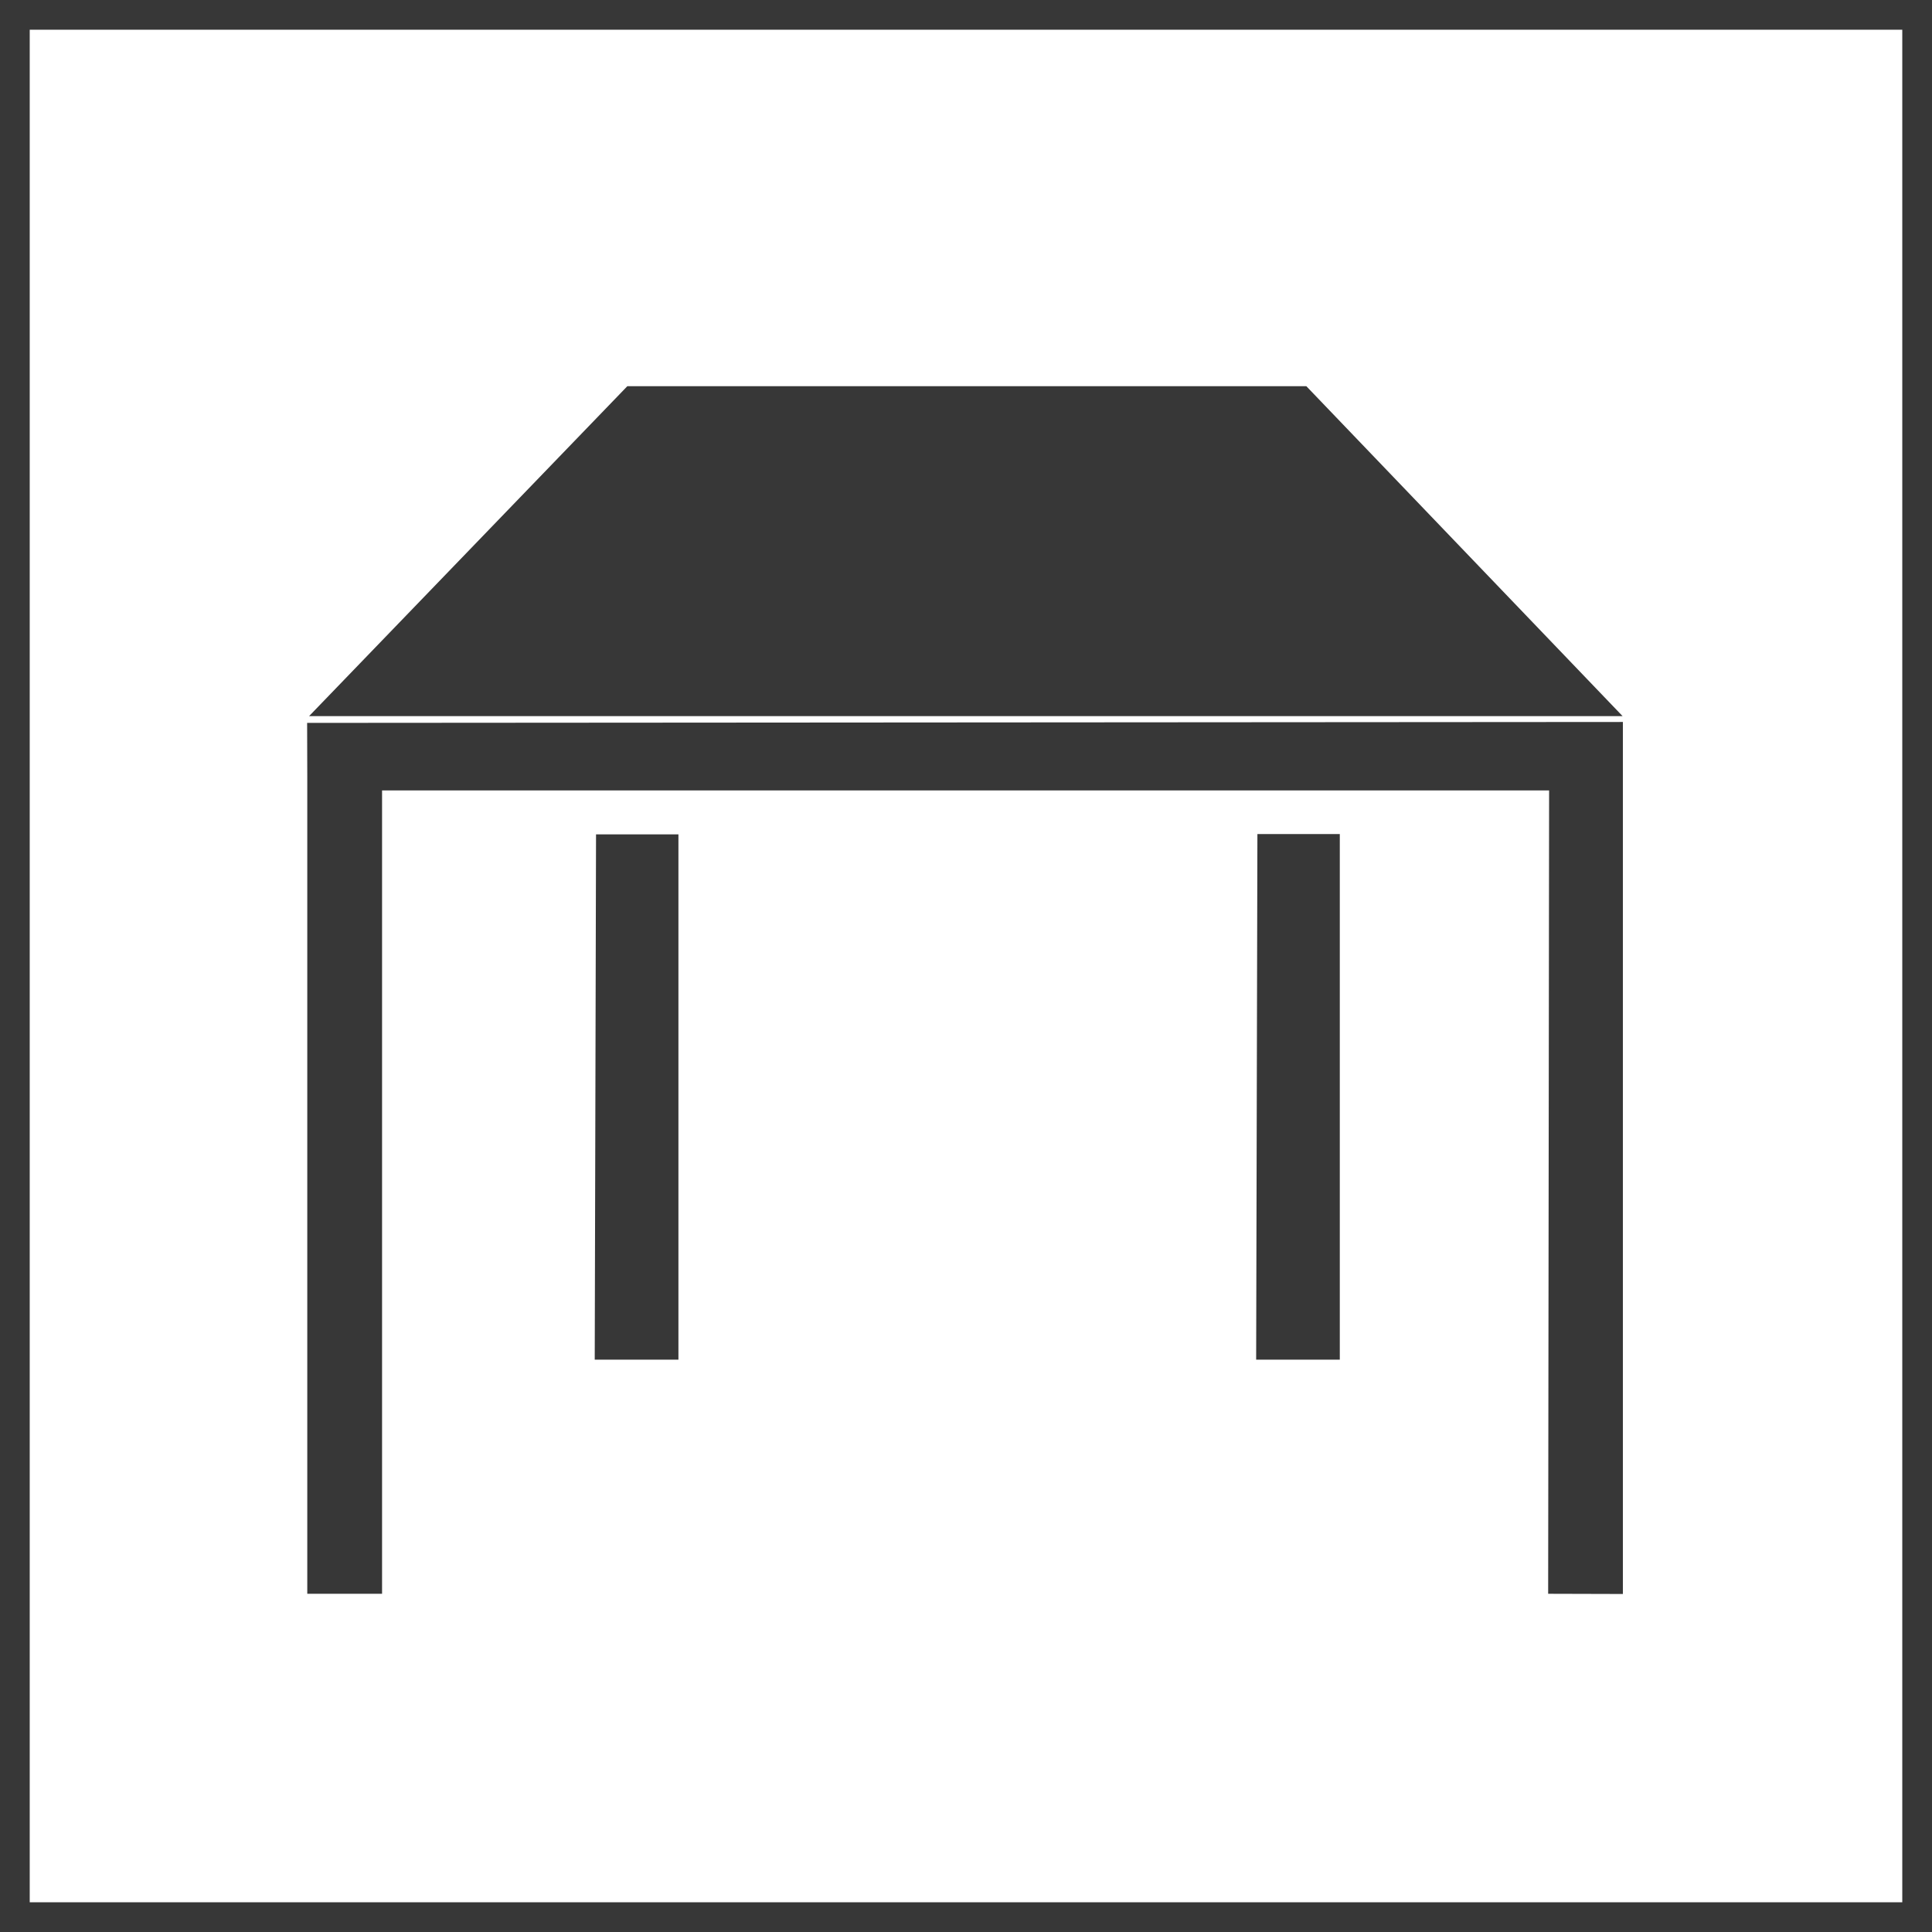 <svg xmlns="http://www.w3.org/2000/svg" width="65" height="65" viewBox="0 0 65 65"><g fill="none" stroke="#373737" stroke-width="1"><rect width="65" height="65" stroke="none"/><rect x="0.5" y="0.5" width="64" height="64" fill="none"/></g><path d="M5362.753-2737.5l.032-27.028h-39.264v27.028h-2.516V-2765L5321-2766.8l44.267-.031v29.338Zm-9.824-7.876.042-17.685h2.772v17.685Zm-22.253,0,.044-17.674h2.772v17.674Zm-9.61-21.652,10.707-11.1h22.844l10.64,11.1Z" transform="translate(-5310.667 2791.121)" fill="#373737"/></svg>